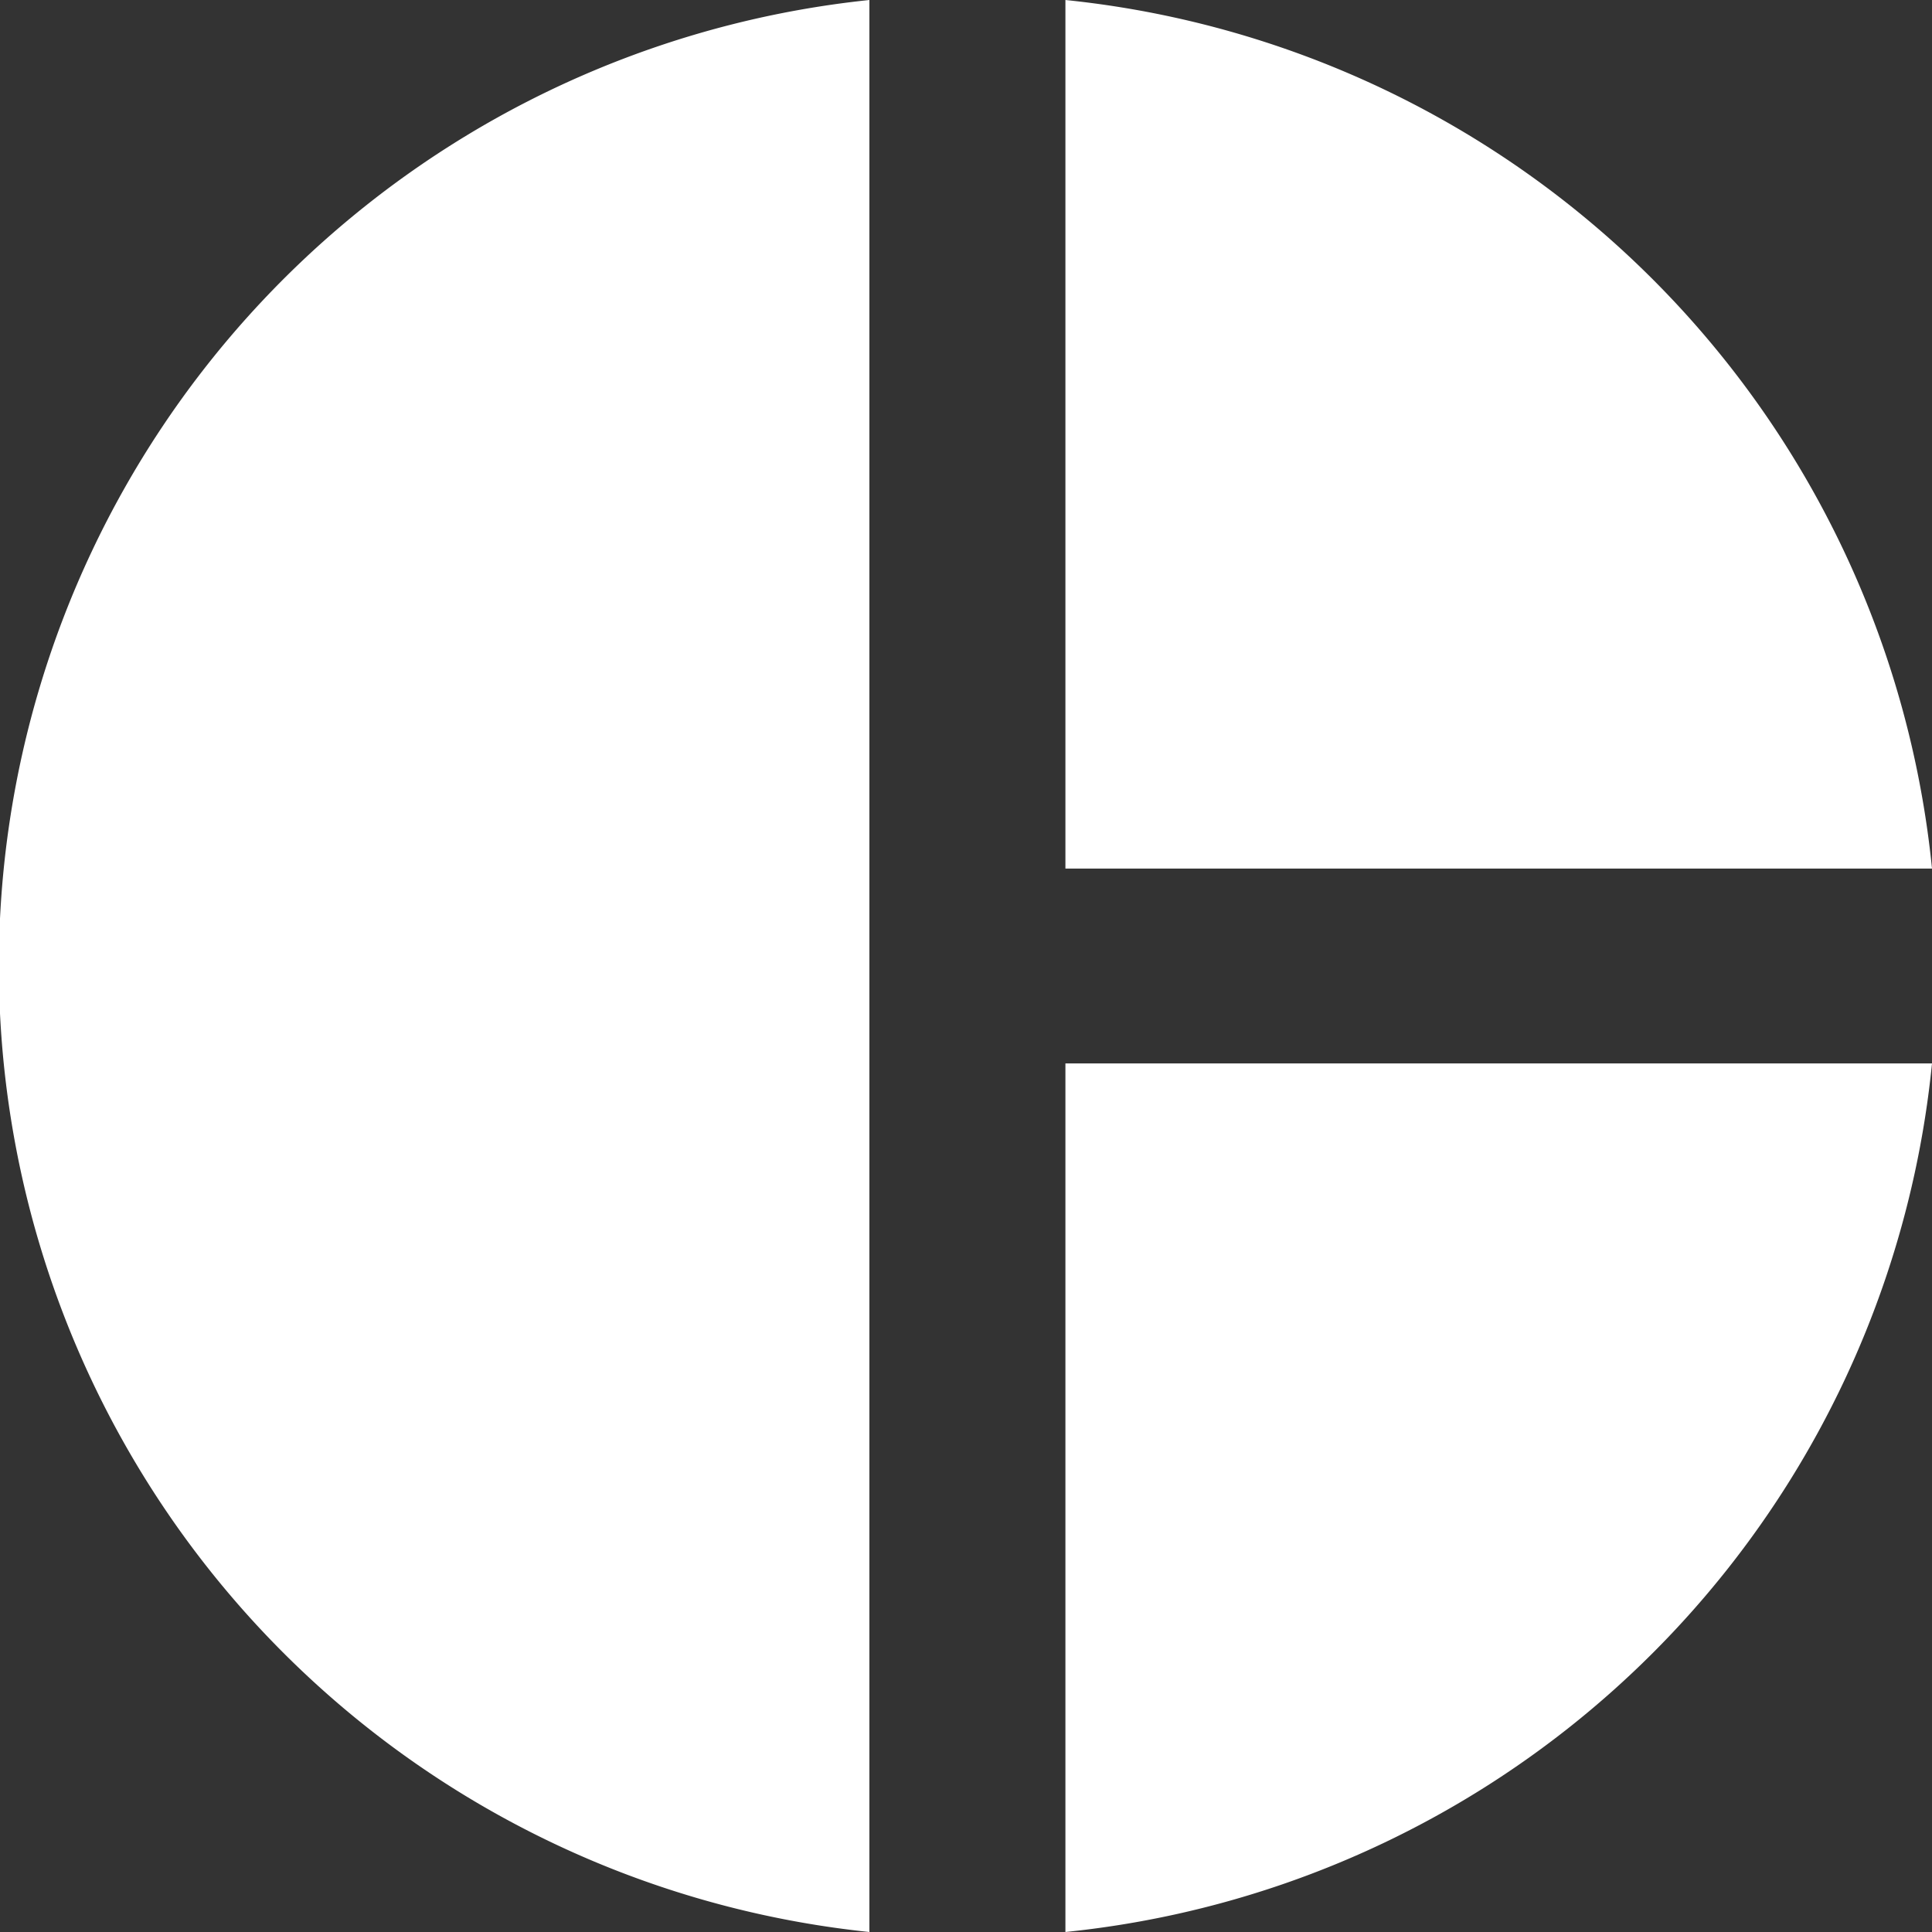 <svg xmlns="http://www.w3.org/2000/svg" viewBox="0 0 48 48"><rect x="0" y="0" width="48" height="48" fill="#333333" stroke="none"/><title>zz-icon-chart</title><g id="Calque_1" data-name="Calque 1"><path d="M21.6,0V48a24.13,24.13,0,0,1,0-48Zm4.87,0V21.58H48A24.11,24.11,0,0,0,26.47,0Zm0,26.42V48A24.09,24.09,0,0,0,48,26.42Z" style="fill:#fff"/></g></svg>